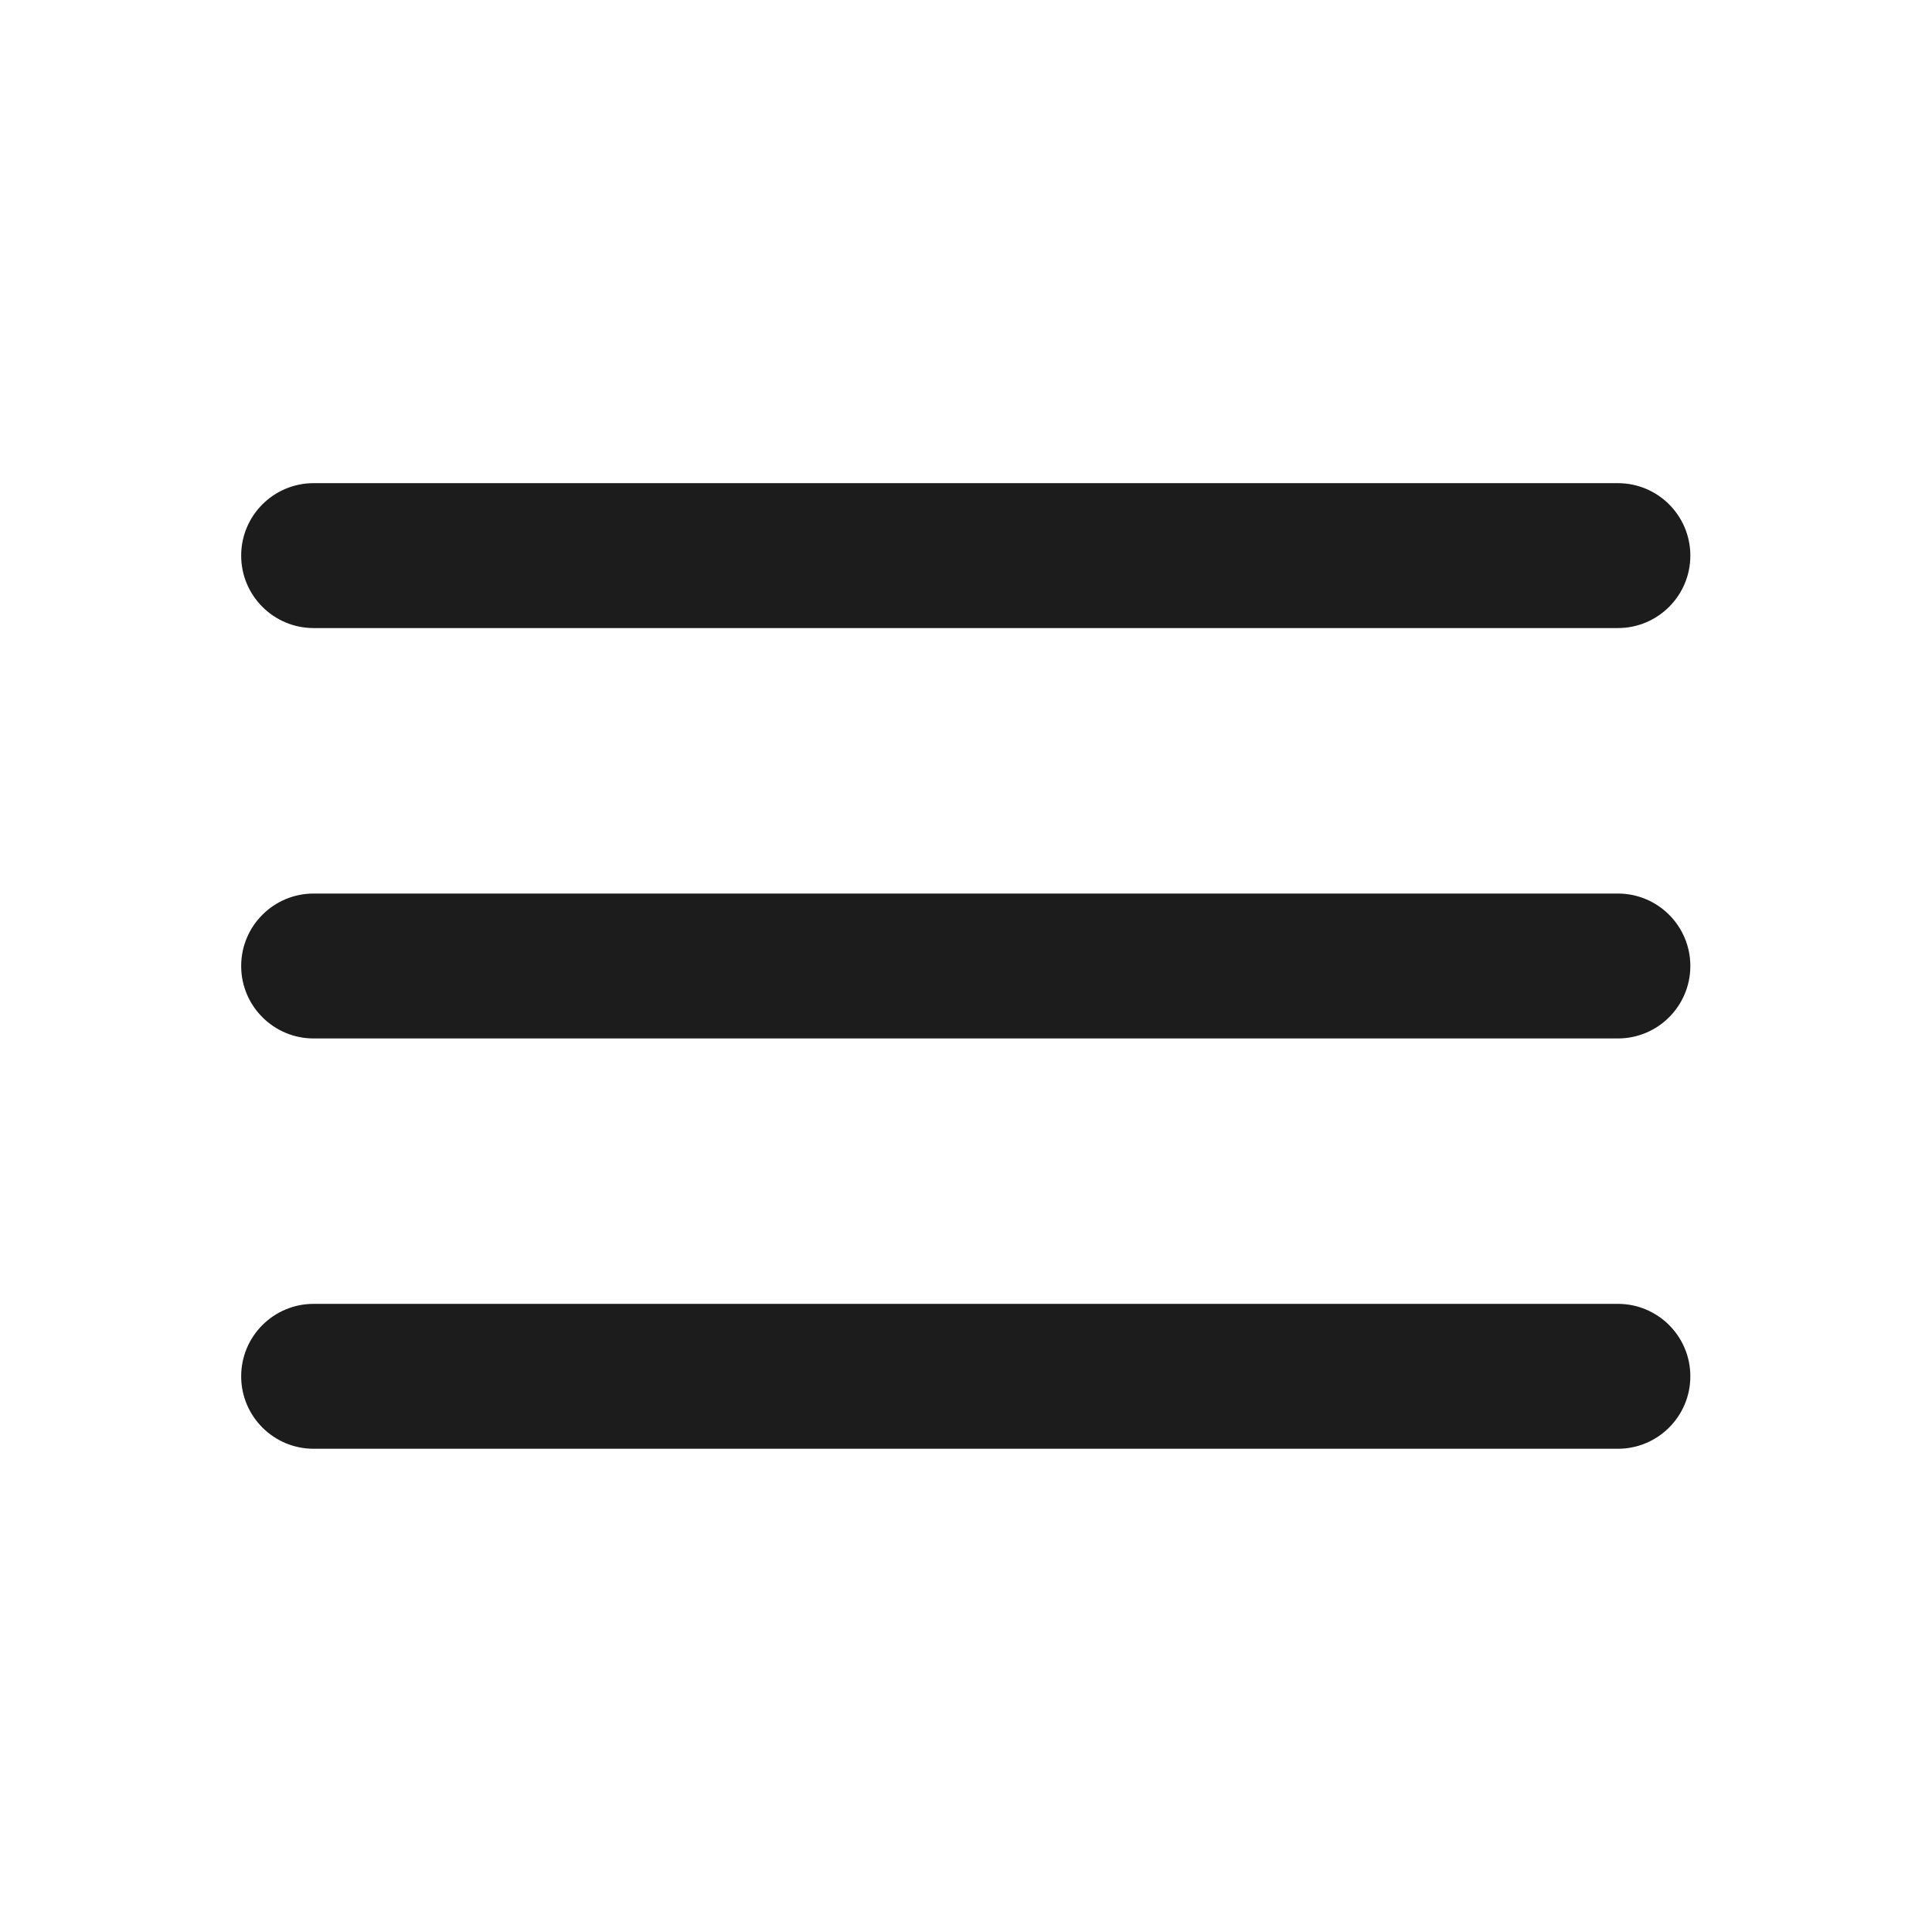 <?xml version="1.0" encoding="UTF-8"?> <svg xmlns="http://www.w3.org/2000/svg" width="24" height="24" viewBox="0 0 24 24" fill="none"><path fill-rule="evenodd" clip-rule="evenodd" d="M3.896 6.002C3.399 6.002 2.996 6.405 2.996 6.902C2.996 7.399 3.399 7.802 3.896 7.802H20.098C20.595 7.802 20.998 7.399 20.998 6.902C20.998 6.405 20.595 6.002 20.098 6.002H3.896ZM2.996 12C2.996 11.503 3.399 11.1 3.896 11.1H20.098C20.595 11.1 20.998 11.503 20.998 12C20.998 12.497 20.595 12.9 20.098 12.9H3.896C3.399 12.9 2.996 12.497 2.996 12ZM2.996 17.097C2.996 16.6 3.399 16.197 3.896 16.197H20.098C20.595 16.197 20.998 16.6 20.998 17.097C20.998 17.594 20.595 17.997 20.098 17.997H3.896C3.399 17.997 2.996 17.594 2.996 17.097Z" fill="#1C1C1C"></path></svg> 